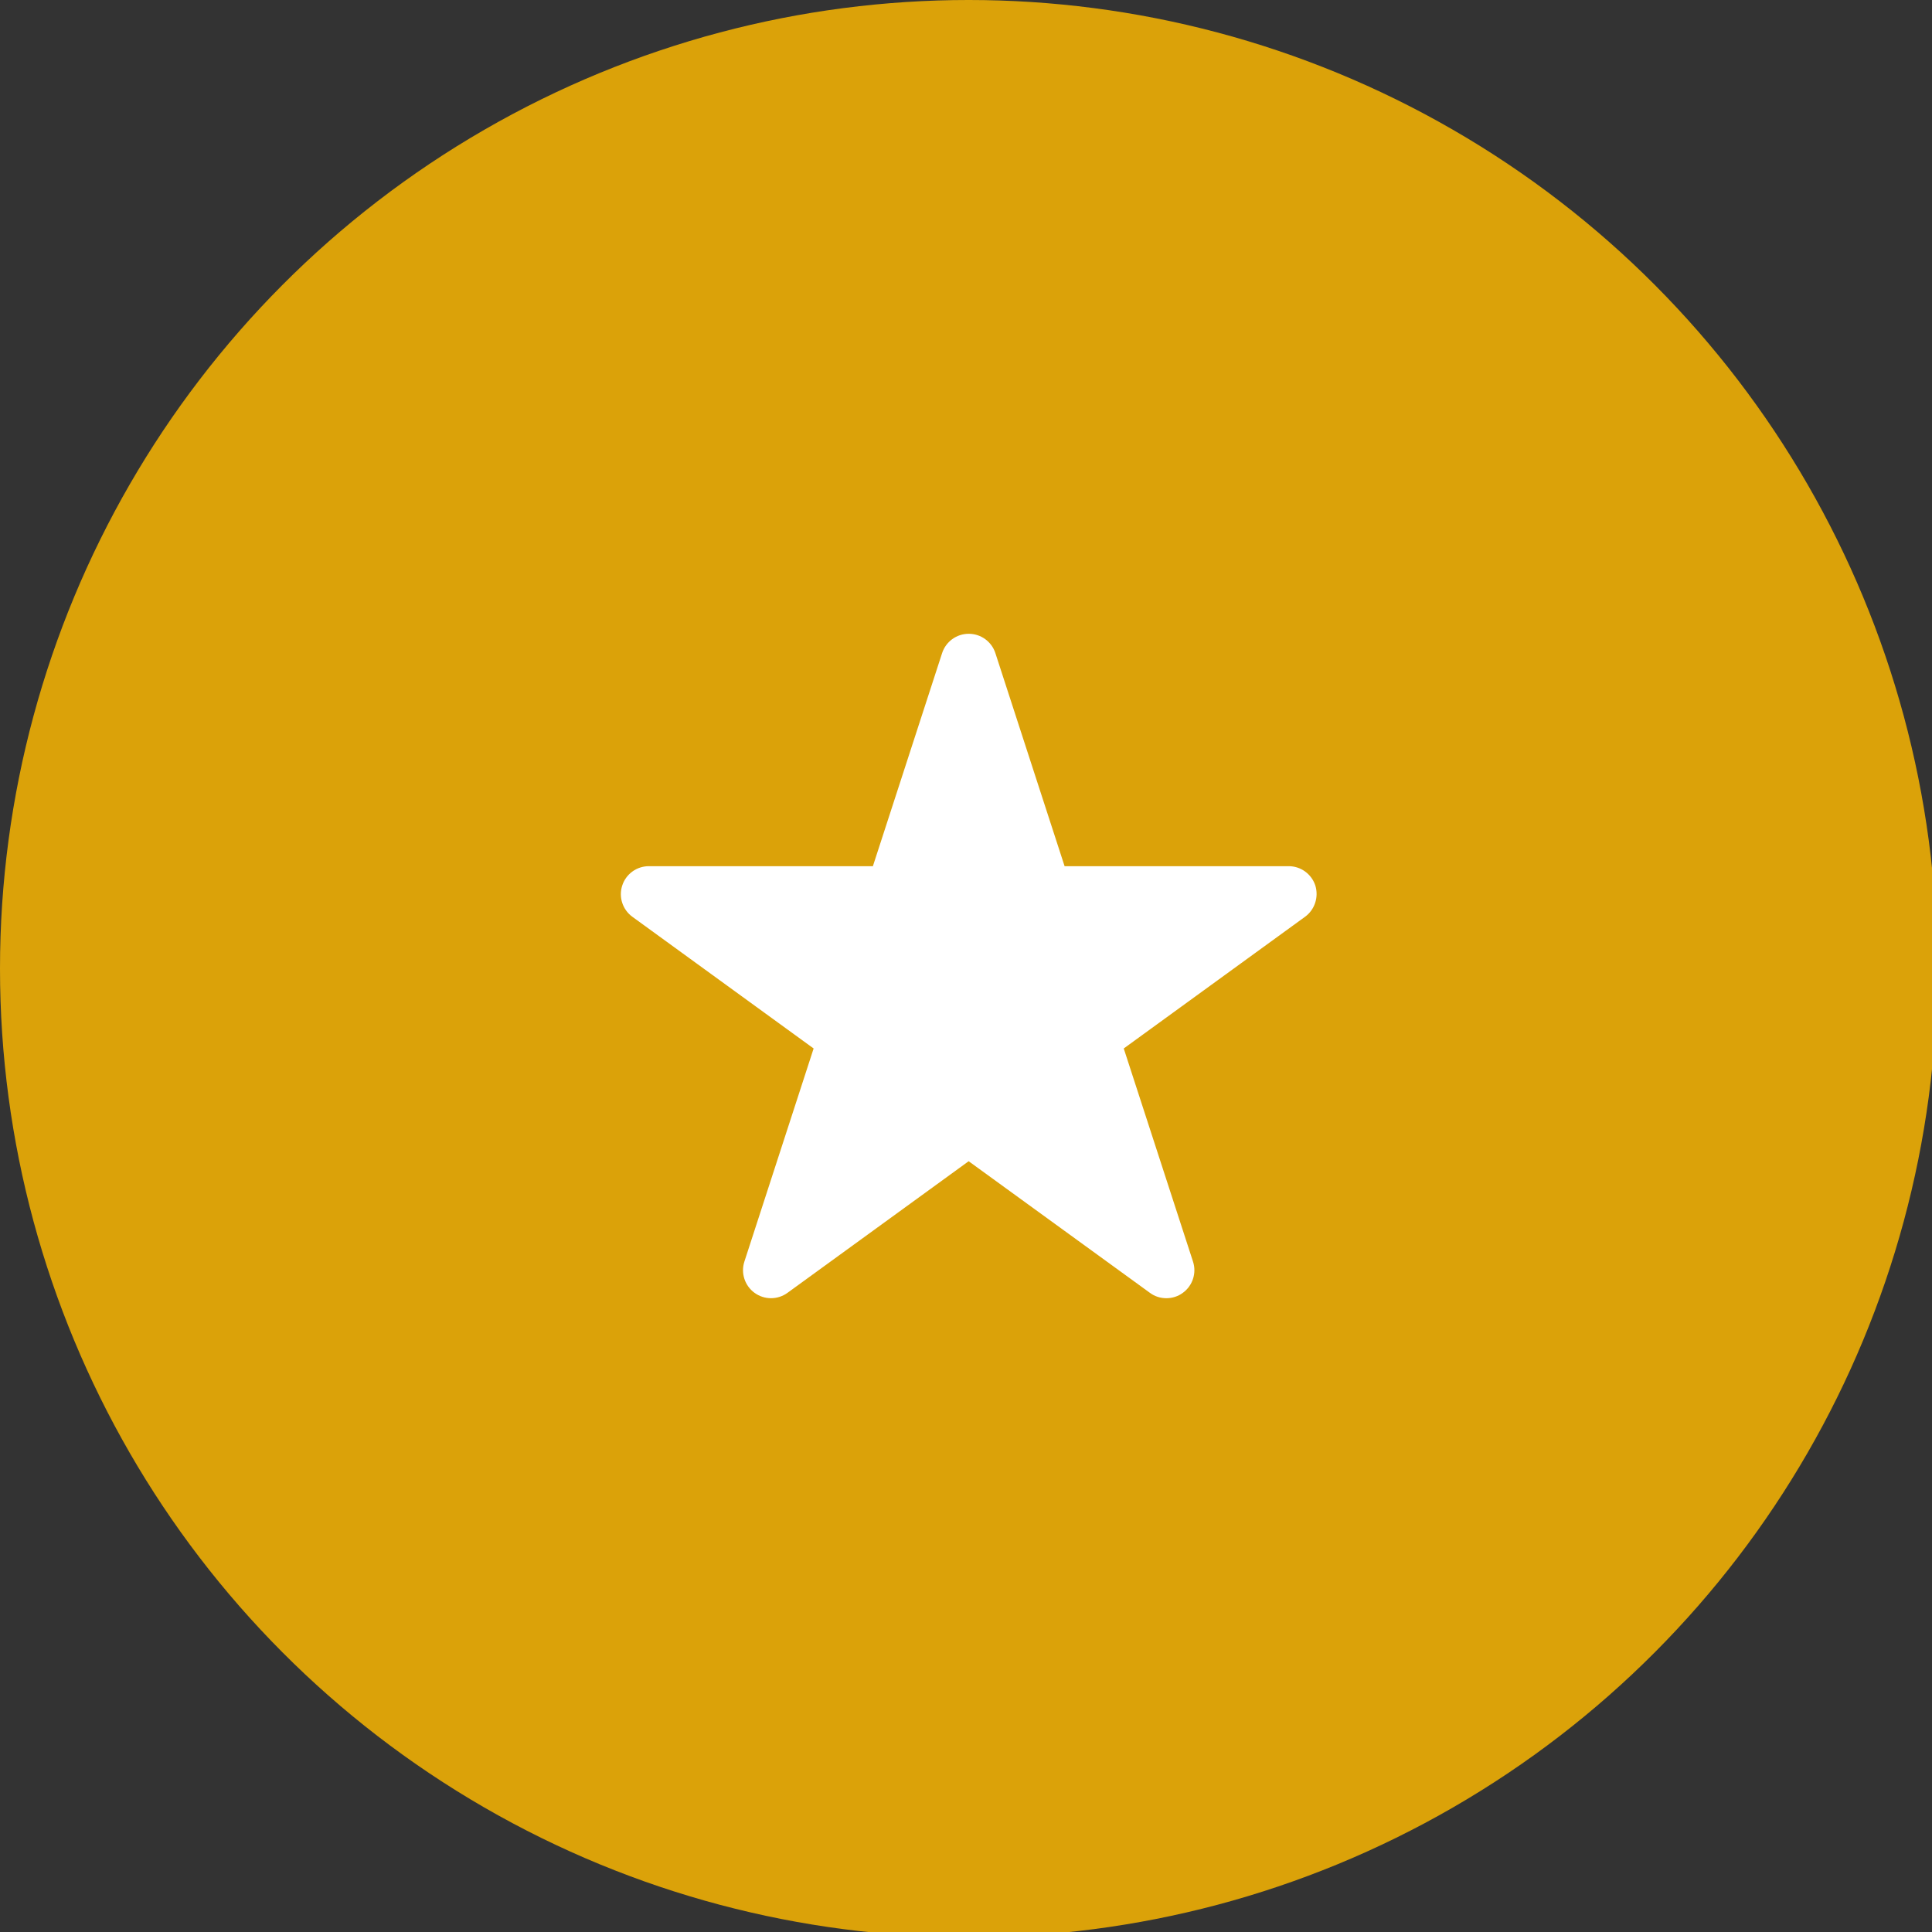 <?xml version="1.0" encoding="utf-8"?>
<!-- Generator: Adobe Illustrator 16.0.3, SVG Export Plug-In . SVG Version: 6.00 Build 0)  -->
<!DOCTYPE svg PUBLIC "-//W3C//DTD SVG 1.1//EN" "http://www.w3.org/Graphics/SVG/1.1/DTD/svg11.dtd">
<svg version="1.1" id="Layer_1" xmlns="http://www.w3.org/2000/svg" xmlns:xlink="http://www.w3.org/1999/xlink" x="0px" y="0px"
	 width="70.871px" height="70.871px" viewBox="0 0 70.871 70.871" enable-background="new 0 0 70.871 70.871" xml:space="preserve">
<rect x="0" y="0" width="70.871" height="70.871" fill="#333333" stroke="none"/>
<circle fill="#DBA209" cx="35.532" cy="35.532" r="35.532"/>
<path fill="#FFFFFF" d="M47.871,33.631l-6.649,4.83l2.541,7.818c0.138,0.424-0.015,0.885-0.373,1.146
	c-0.179,0.133-0.392,0.197-0.604,0.197c-0.214,0-0.425-0.064-0.604-0.197l-6.649-4.828l-6.646,4.828
	c-0.36,0.262-0.848,0.262-1.208,0c-0.358-0.26-0.511-0.725-0.373-1.146l2.54-7.818l-6.648-4.83
	c-0.359-0.261-0.511-0.724-0.373-1.147c0.137-0.424,0.532-0.71,0.977-0.71h8.218l2.539-7.816c0.138-0.423,0.531-0.709,0.977-0.709
	c0.447,0,0.84,0.288,0.977,0.709l2.539,7.816h8.221c0.443,0,0.838,0.286,0.977,0.71C48.38,32.907,48.23,33.37,47.871,33.631"/>
</svg>

